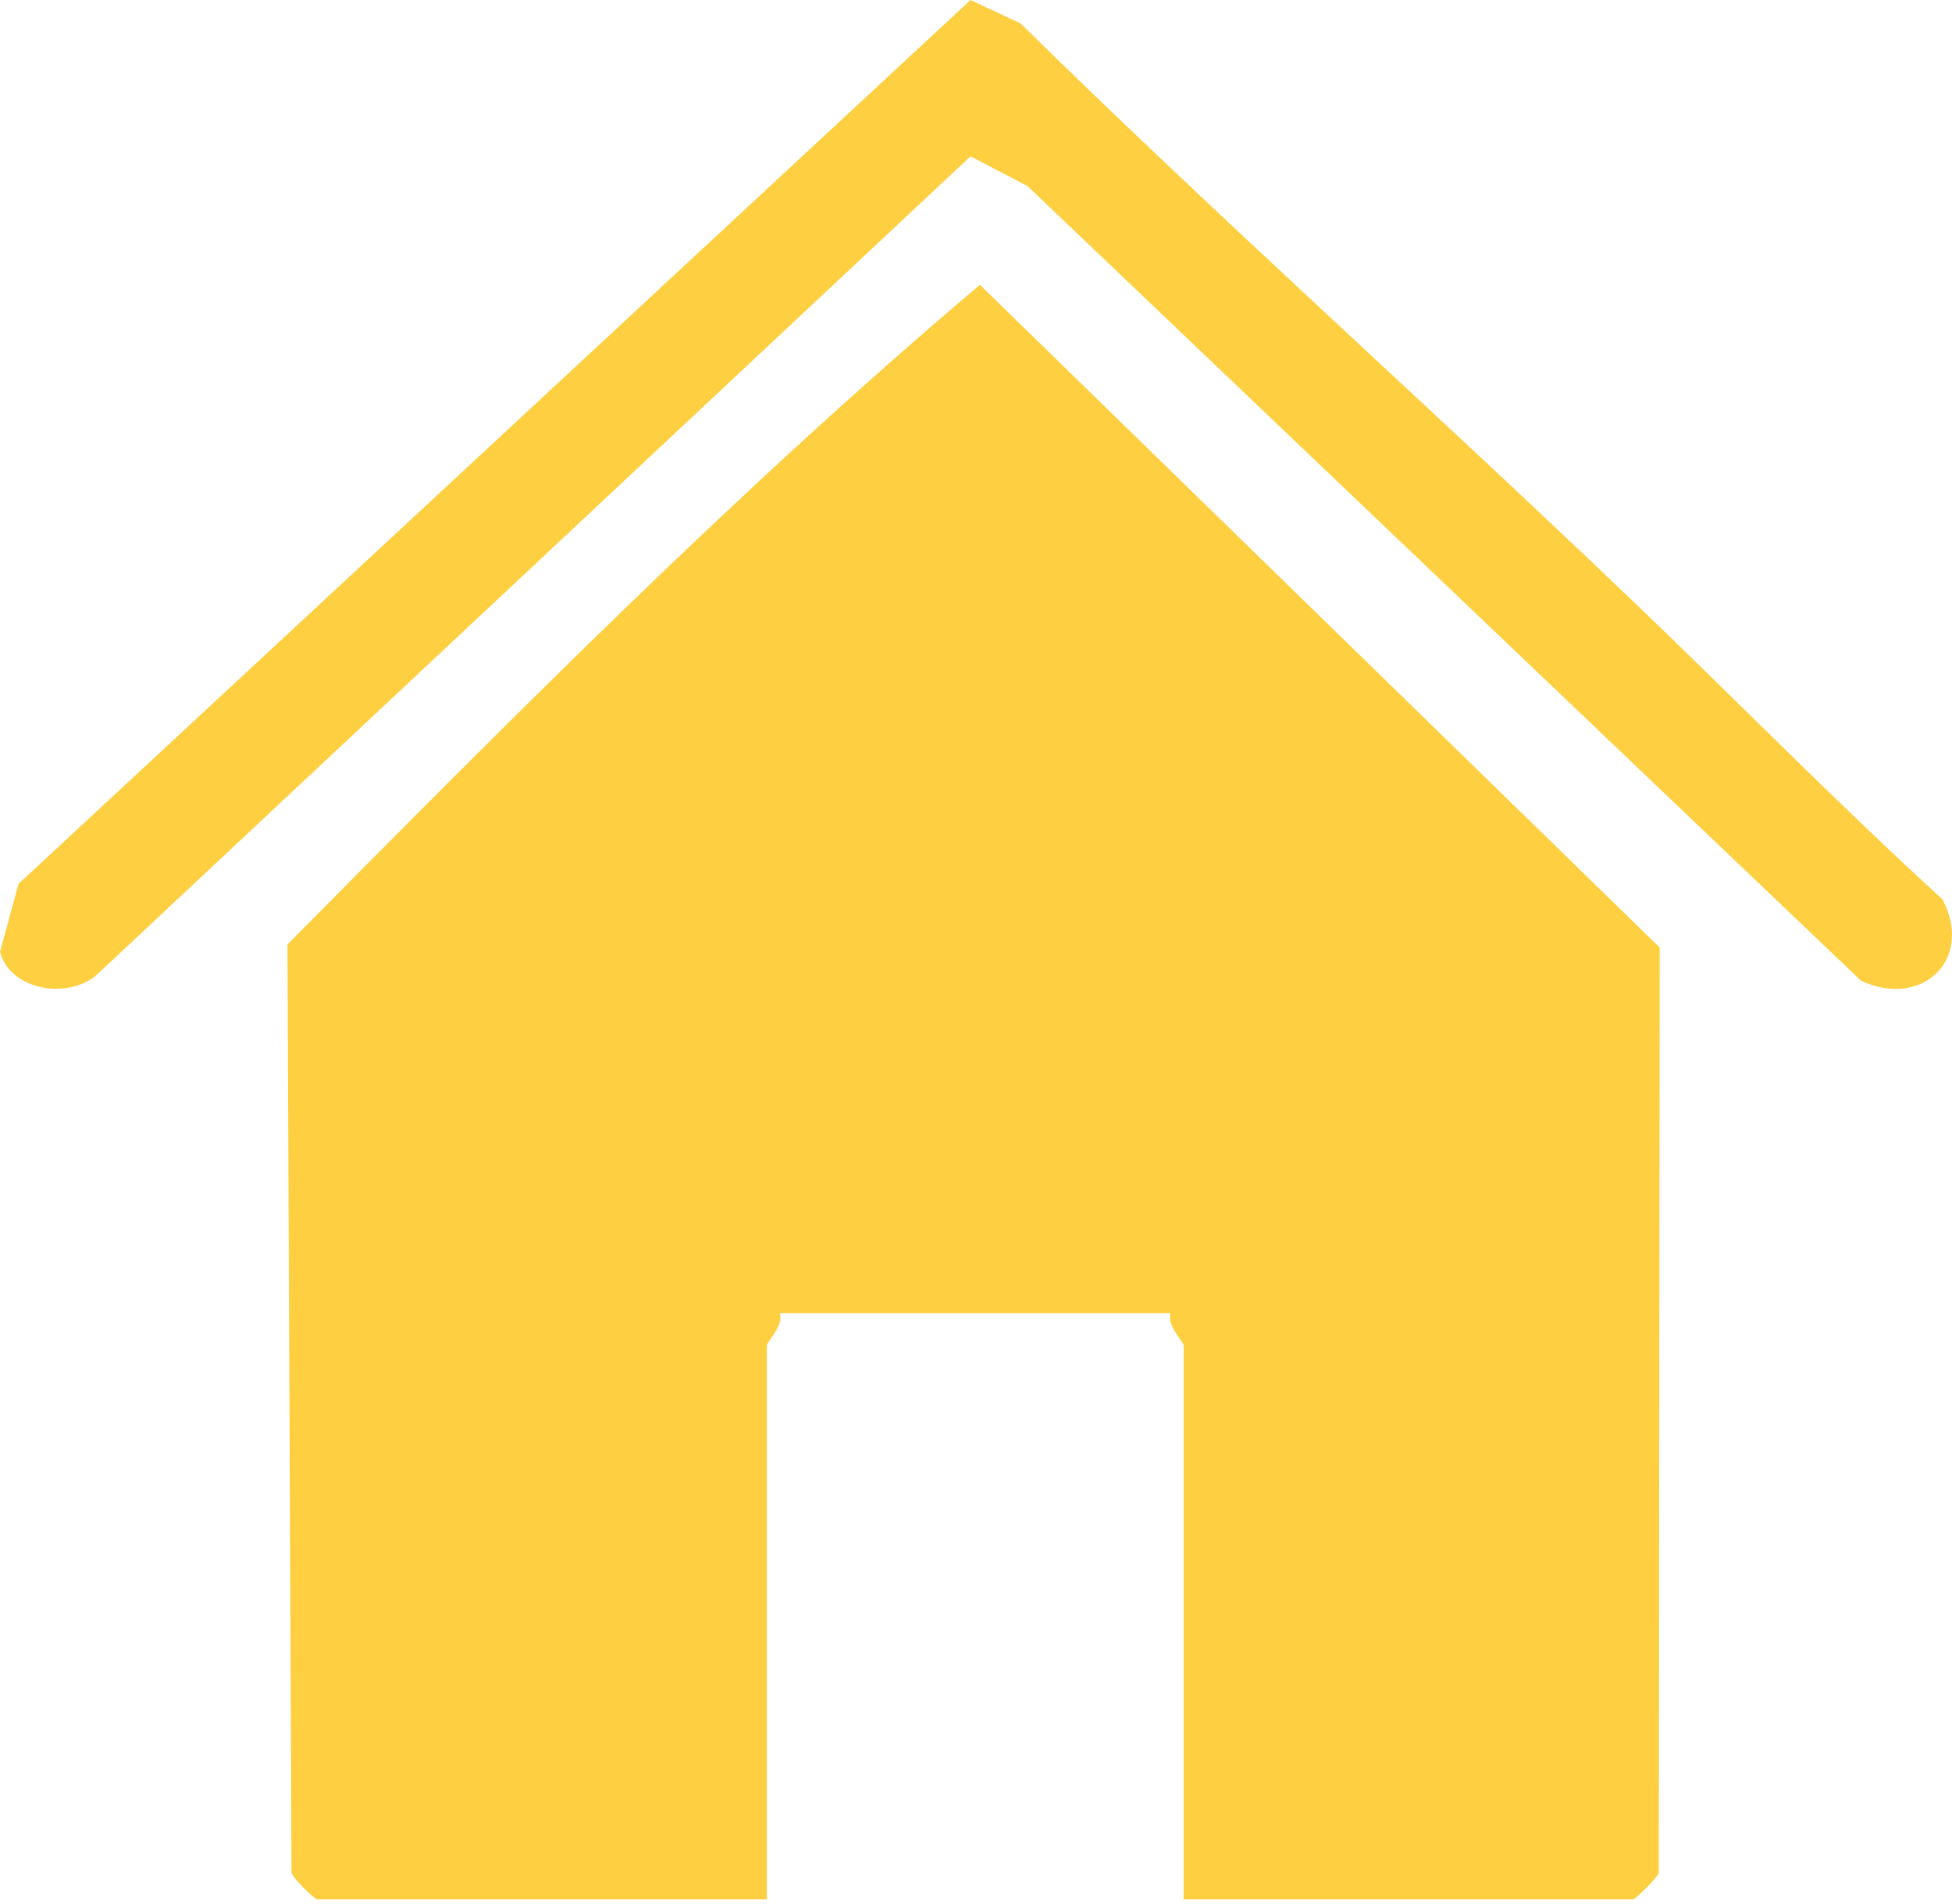<svg width="121" height="118" viewBox="0 0 121 118" fill="none" xmlns="http://www.w3.org/2000/svg">
<path d="M19.668 117.715C19.402 117.642 18.239 116.463 18.07 116.084L17.819 58.531C31.707 44.514 45.692 30.375 60.742 17.65L102.882 58.724L102.825 116.084C102.648 116.463 101.364 117.715 101.227 117.715H73.37V83.399C73.37 83.133 72.305 82.172 72.563 81.381H48.34C48.599 82.172 47.533 83.133 47.533 83.399V117.715H19.668Z" fill="#FDCF41"/>
<path d="M101.284 37.311C107.662 43.423 113.872 49.77 120.412 55.737C122.366 59.467 119.136 62.535 115.365 60.783L63.69 11.53L60.161 9.689L5.983 60.428C4.134 61.986 0.63 61.34 0 58.999L1.147 54.776L60.161 0L63.262 1.453C75.688 13.662 88.712 25.273 101.276 37.311H101.284Z" fill="#FDCF41"/>
</svg>
